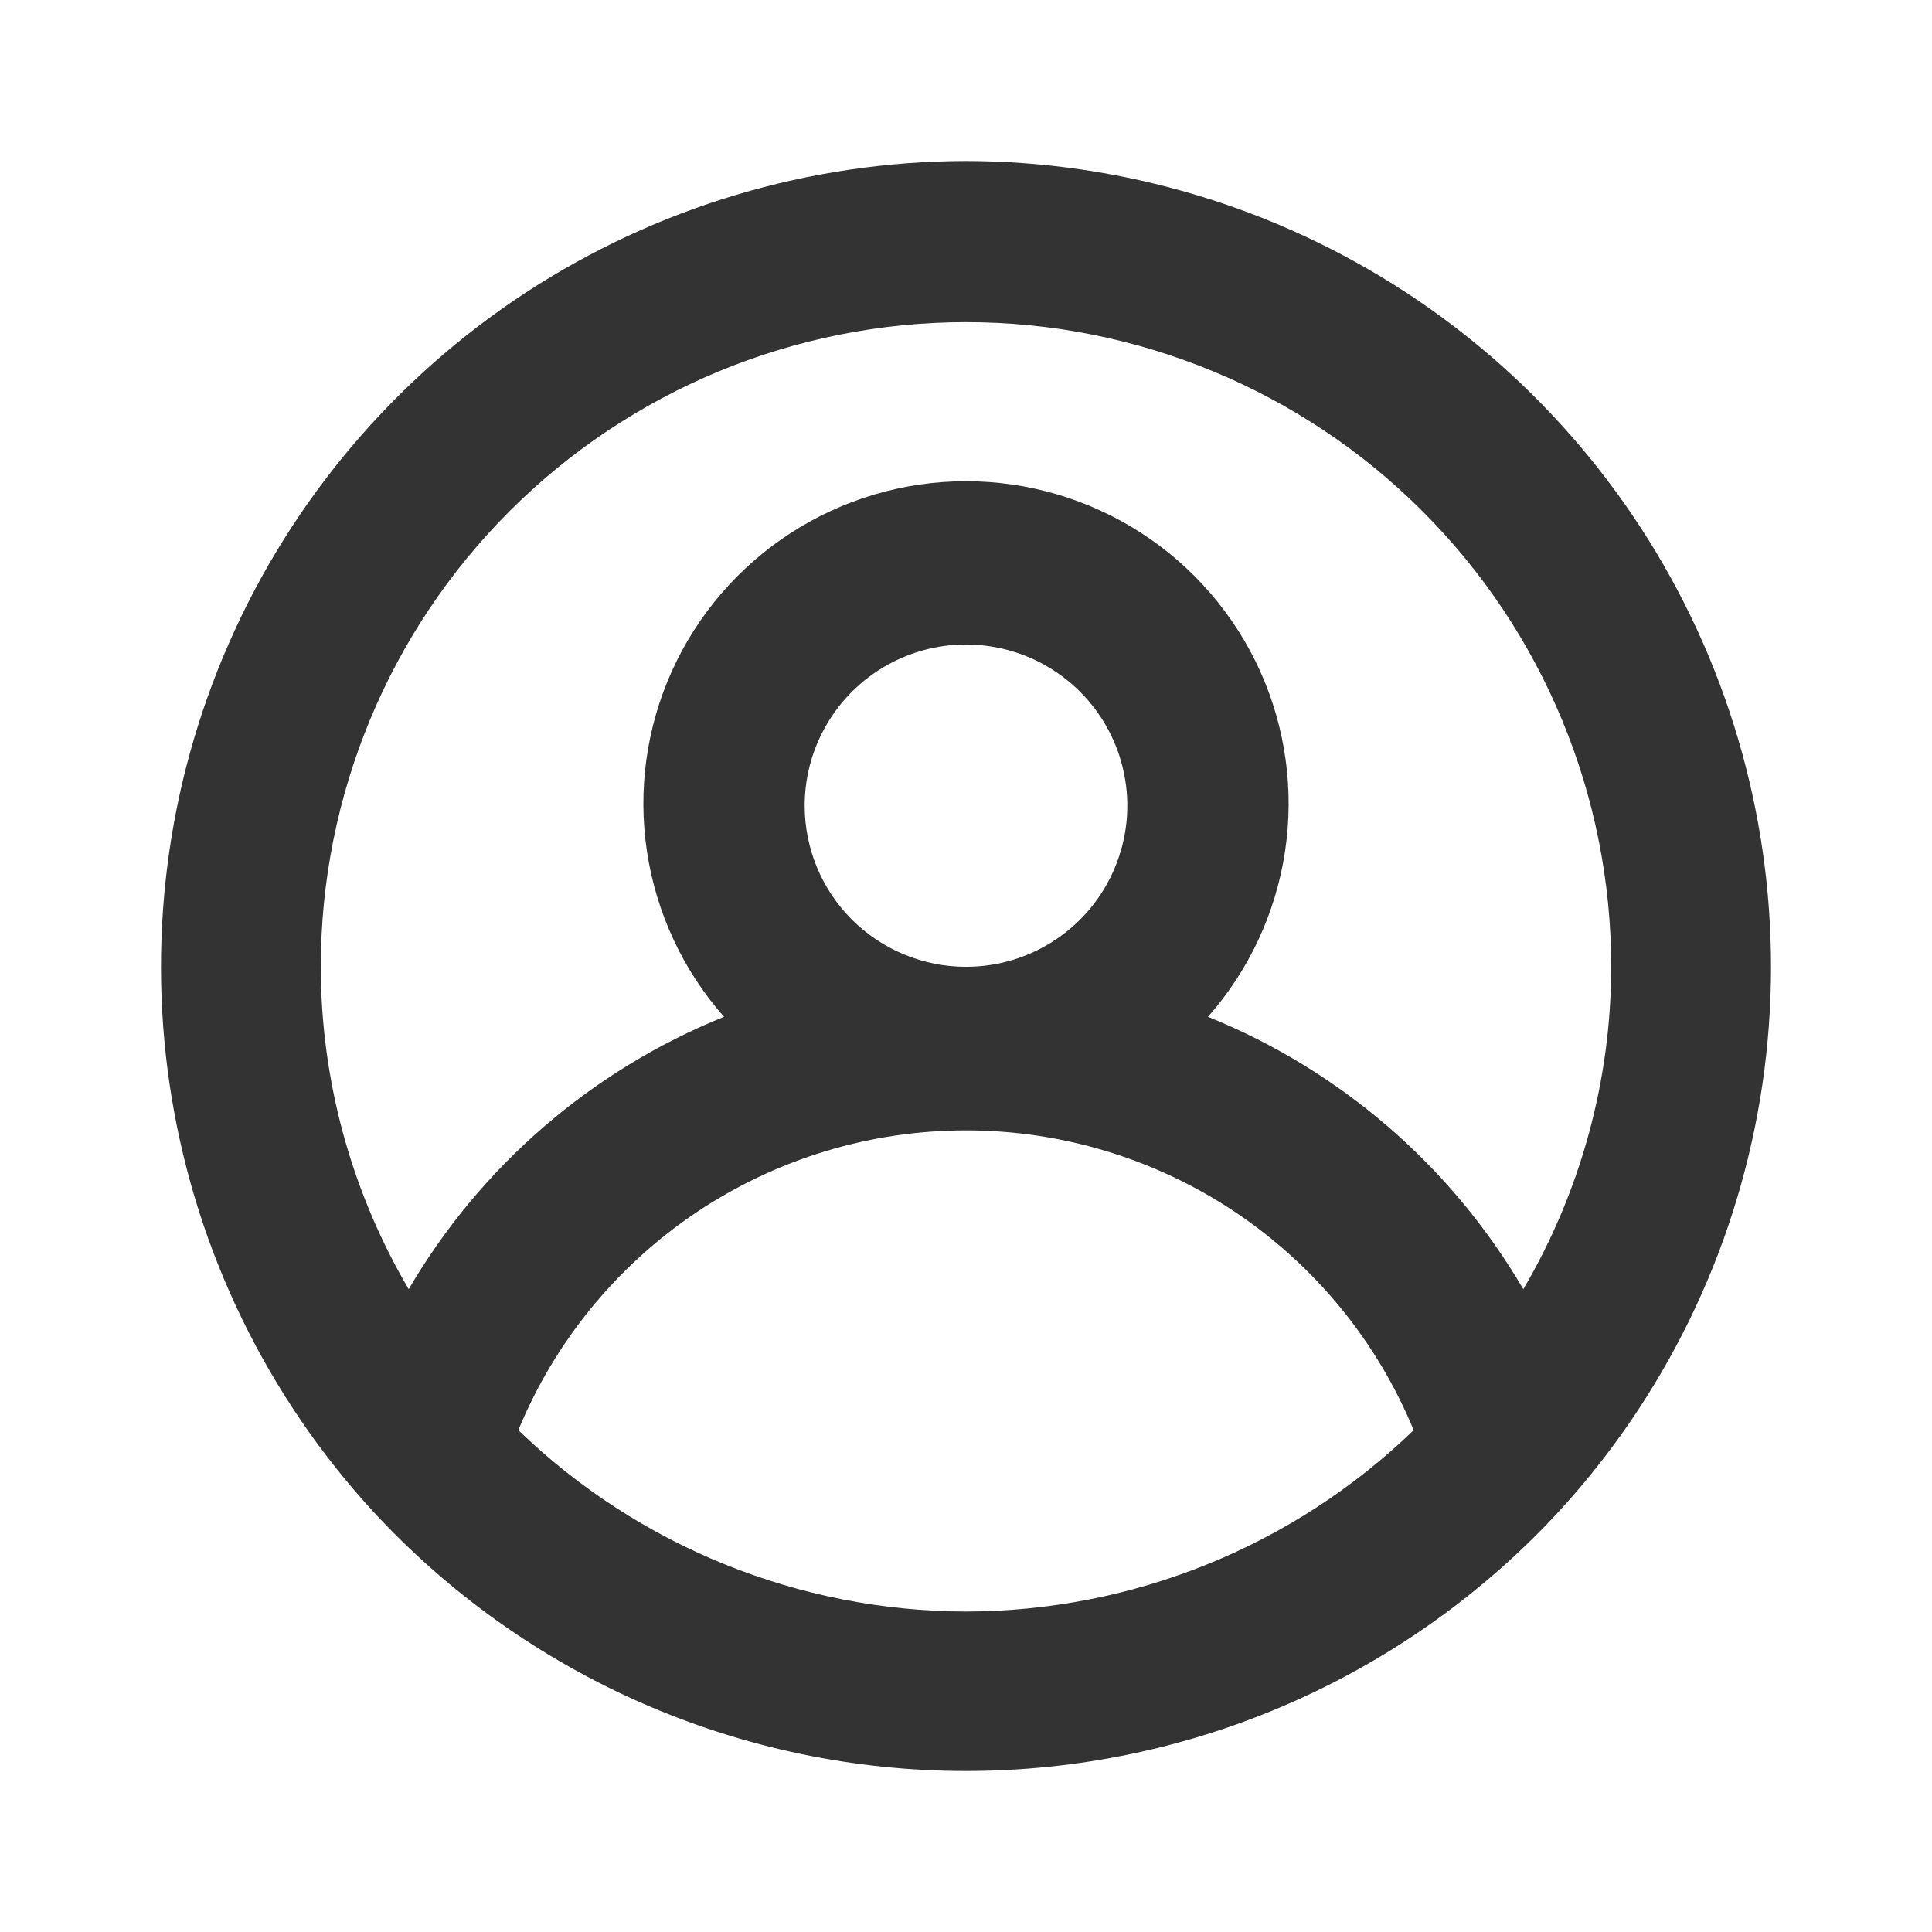 <svg width="24" height="24" viewBox="0 0 24 24" fill="none" xmlns="http://www.w3.org/2000/svg">
<path d="M12 2C10.057 2.004 8.157 2.572 6.531 3.635C4.905 4.699 3.624 6.212 2.844 7.99C2.063 9.768 1.817 11.735 2.135 13.65C2.454 15.565 3.322 17.347 4.636 18.777C5.574 19.793 6.713 20.604 7.98 21.159C9.248 21.714 10.616 22 12 22C13.384 22 14.752 21.714 16.02 21.159C17.287 20.604 18.426 19.793 19.364 18.777C20.678 17.347 21.547 15.565 21.865 13.65C22.183 11.735 21.937 9.768 21.157 7.99C20.376 6.212 19.095 4.699 17.469 3.635C15.843 2.572 13.943 2.004 12 2ZM12 20.019C9.925 20.015 7.931 19.208 6.439 17.766C6.892 16.665 7.663 15.723 8.653 15.059C9.643 14.396 10.808 14.042 12 14.042C13.192 14.042 14.357 14.396 15.347 15.059C16.337 15.723 17.108 16.665 17.561 17.766C16.069 19.208 14.075 20.015 12 20.019ZM9.996 10.008C9.996 9.612 10.114 9.225 10.334 8.896C10.554 8.567 10.867 8.31 11.233 8.159C11.599 8.007 12.002 7.967 12.391 8.045C12.78 8.122 13.137 8.313 13.417 8.593C13.697 8.873 13.888 9.229 13.965 9.618C14.043 10.006 14.003 10.409 13.851 10.774C13.7 11.14 13.443 11.453 13.113 11.673C12.784 11.893 12.396 12.01 12 12.01C11.469 12.01 10.959 11.799 10.583 11.424C10.207 11.049 9.996 10.539 9.996 10.008ZM18.923 16.015C18.028 14.485 16.65 13.295 15.006 12.631C15.516 12.053 15.848 11.34 15.963 10.578C16.078 9.816 15.97 9.037 15.653 8.335C15.335 7.633 14.822 7.037 14.174 6.619C13.526 6.201 12.771 5.978 12 5.978C11.229 5.978 10.474 6.201 9.826 6.619C9.178 7.037 8.665 7.633 8.347 8.335C8.03 9.037 7.922 9.816 8.037 10.578C8.152 11.34 8.484 12.053 8.994 12.631C7.35 13.295 5.972 14.485 5.077 16.015C4.363 14.8 3.986 13.418 3.985 12.01C3.985 9.886 4.829 7.849 6.332 6.348C7.836 4.846 9.874 4.002 12 4.002C14.126 4.002 16.165 4.846 17.668 6.348C19.171 7.849 20.015 9.886 20.015 12.01C20.014 13.418 19.637 14.8 18.923 16.015Z" fill="#333333"/>
</svg>
